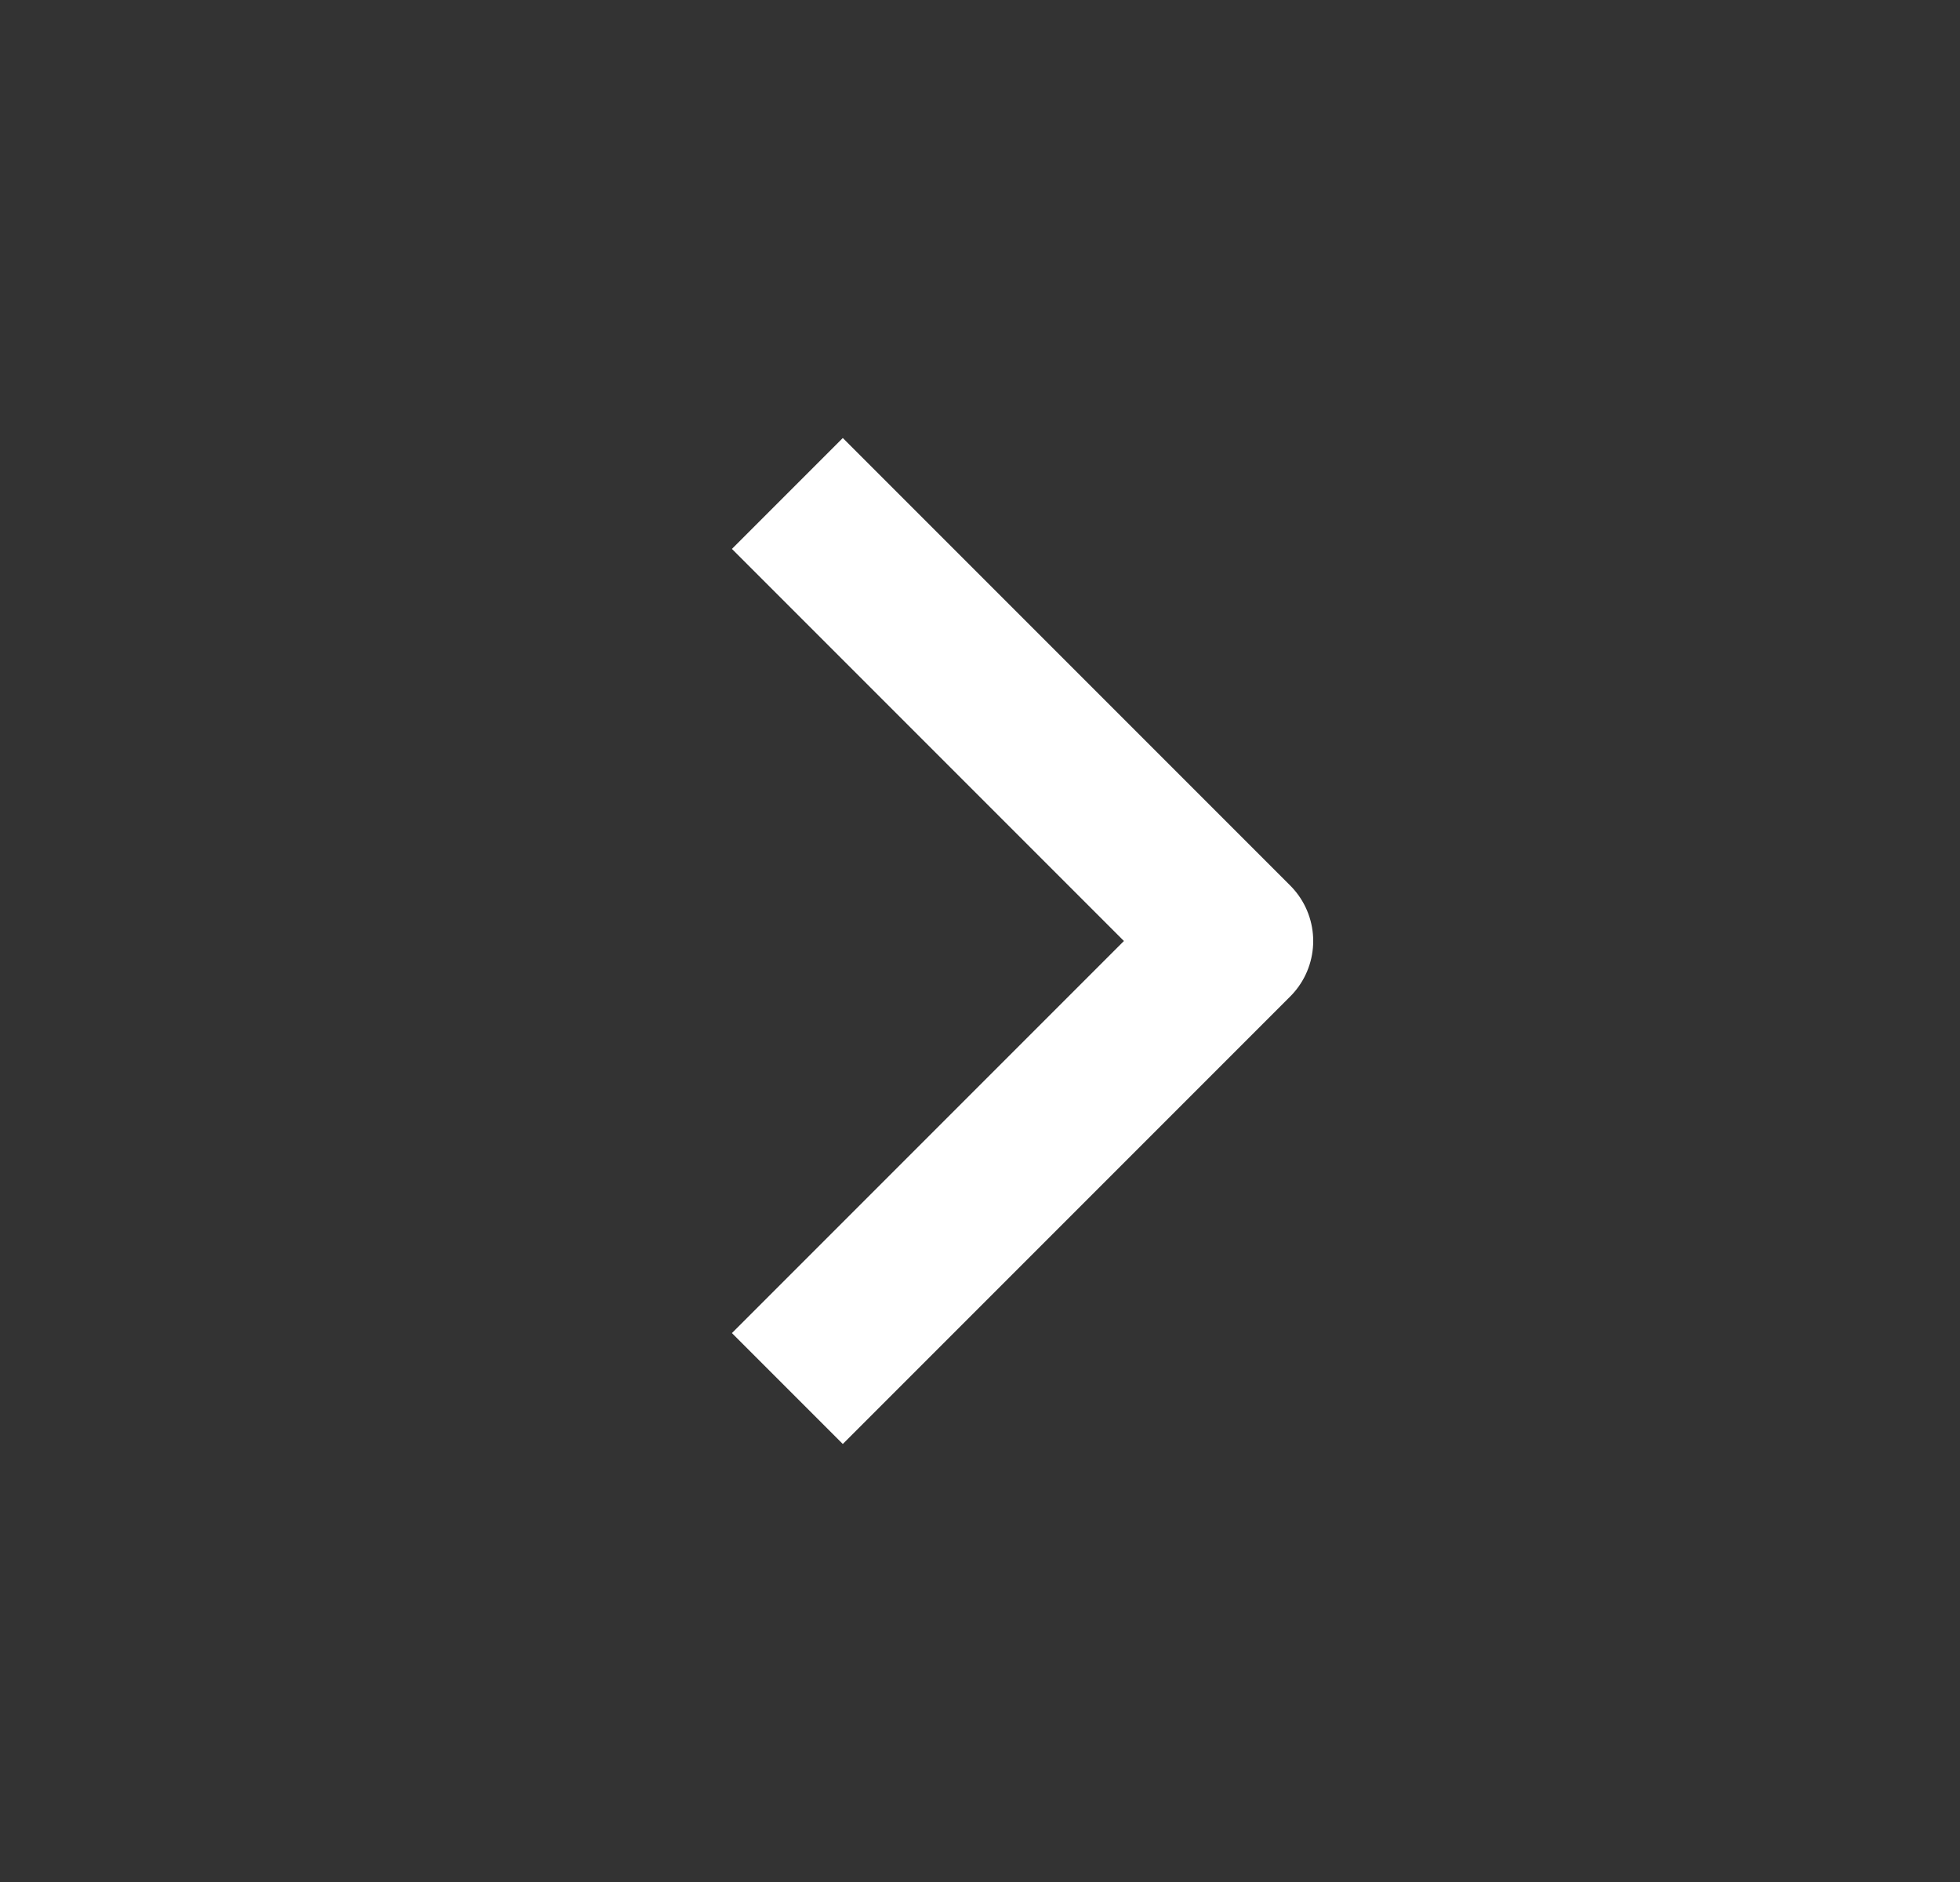 <?xml version="1.0" encoding="UTF-8"?> <svg xmlns="http://www.w3.org/2000/svg" width="25" height="24" viewBox="0 0 25 24" fill="none"><rect x="0" y="0" width="25" height="24" fill="#333333" stroke="none"/><path d="M10.75 7L15.75 12L10.75 17" stroke="white" stroke-width="2" stroke-linecap="square" stroke-linejoin="round"></path></svg> 